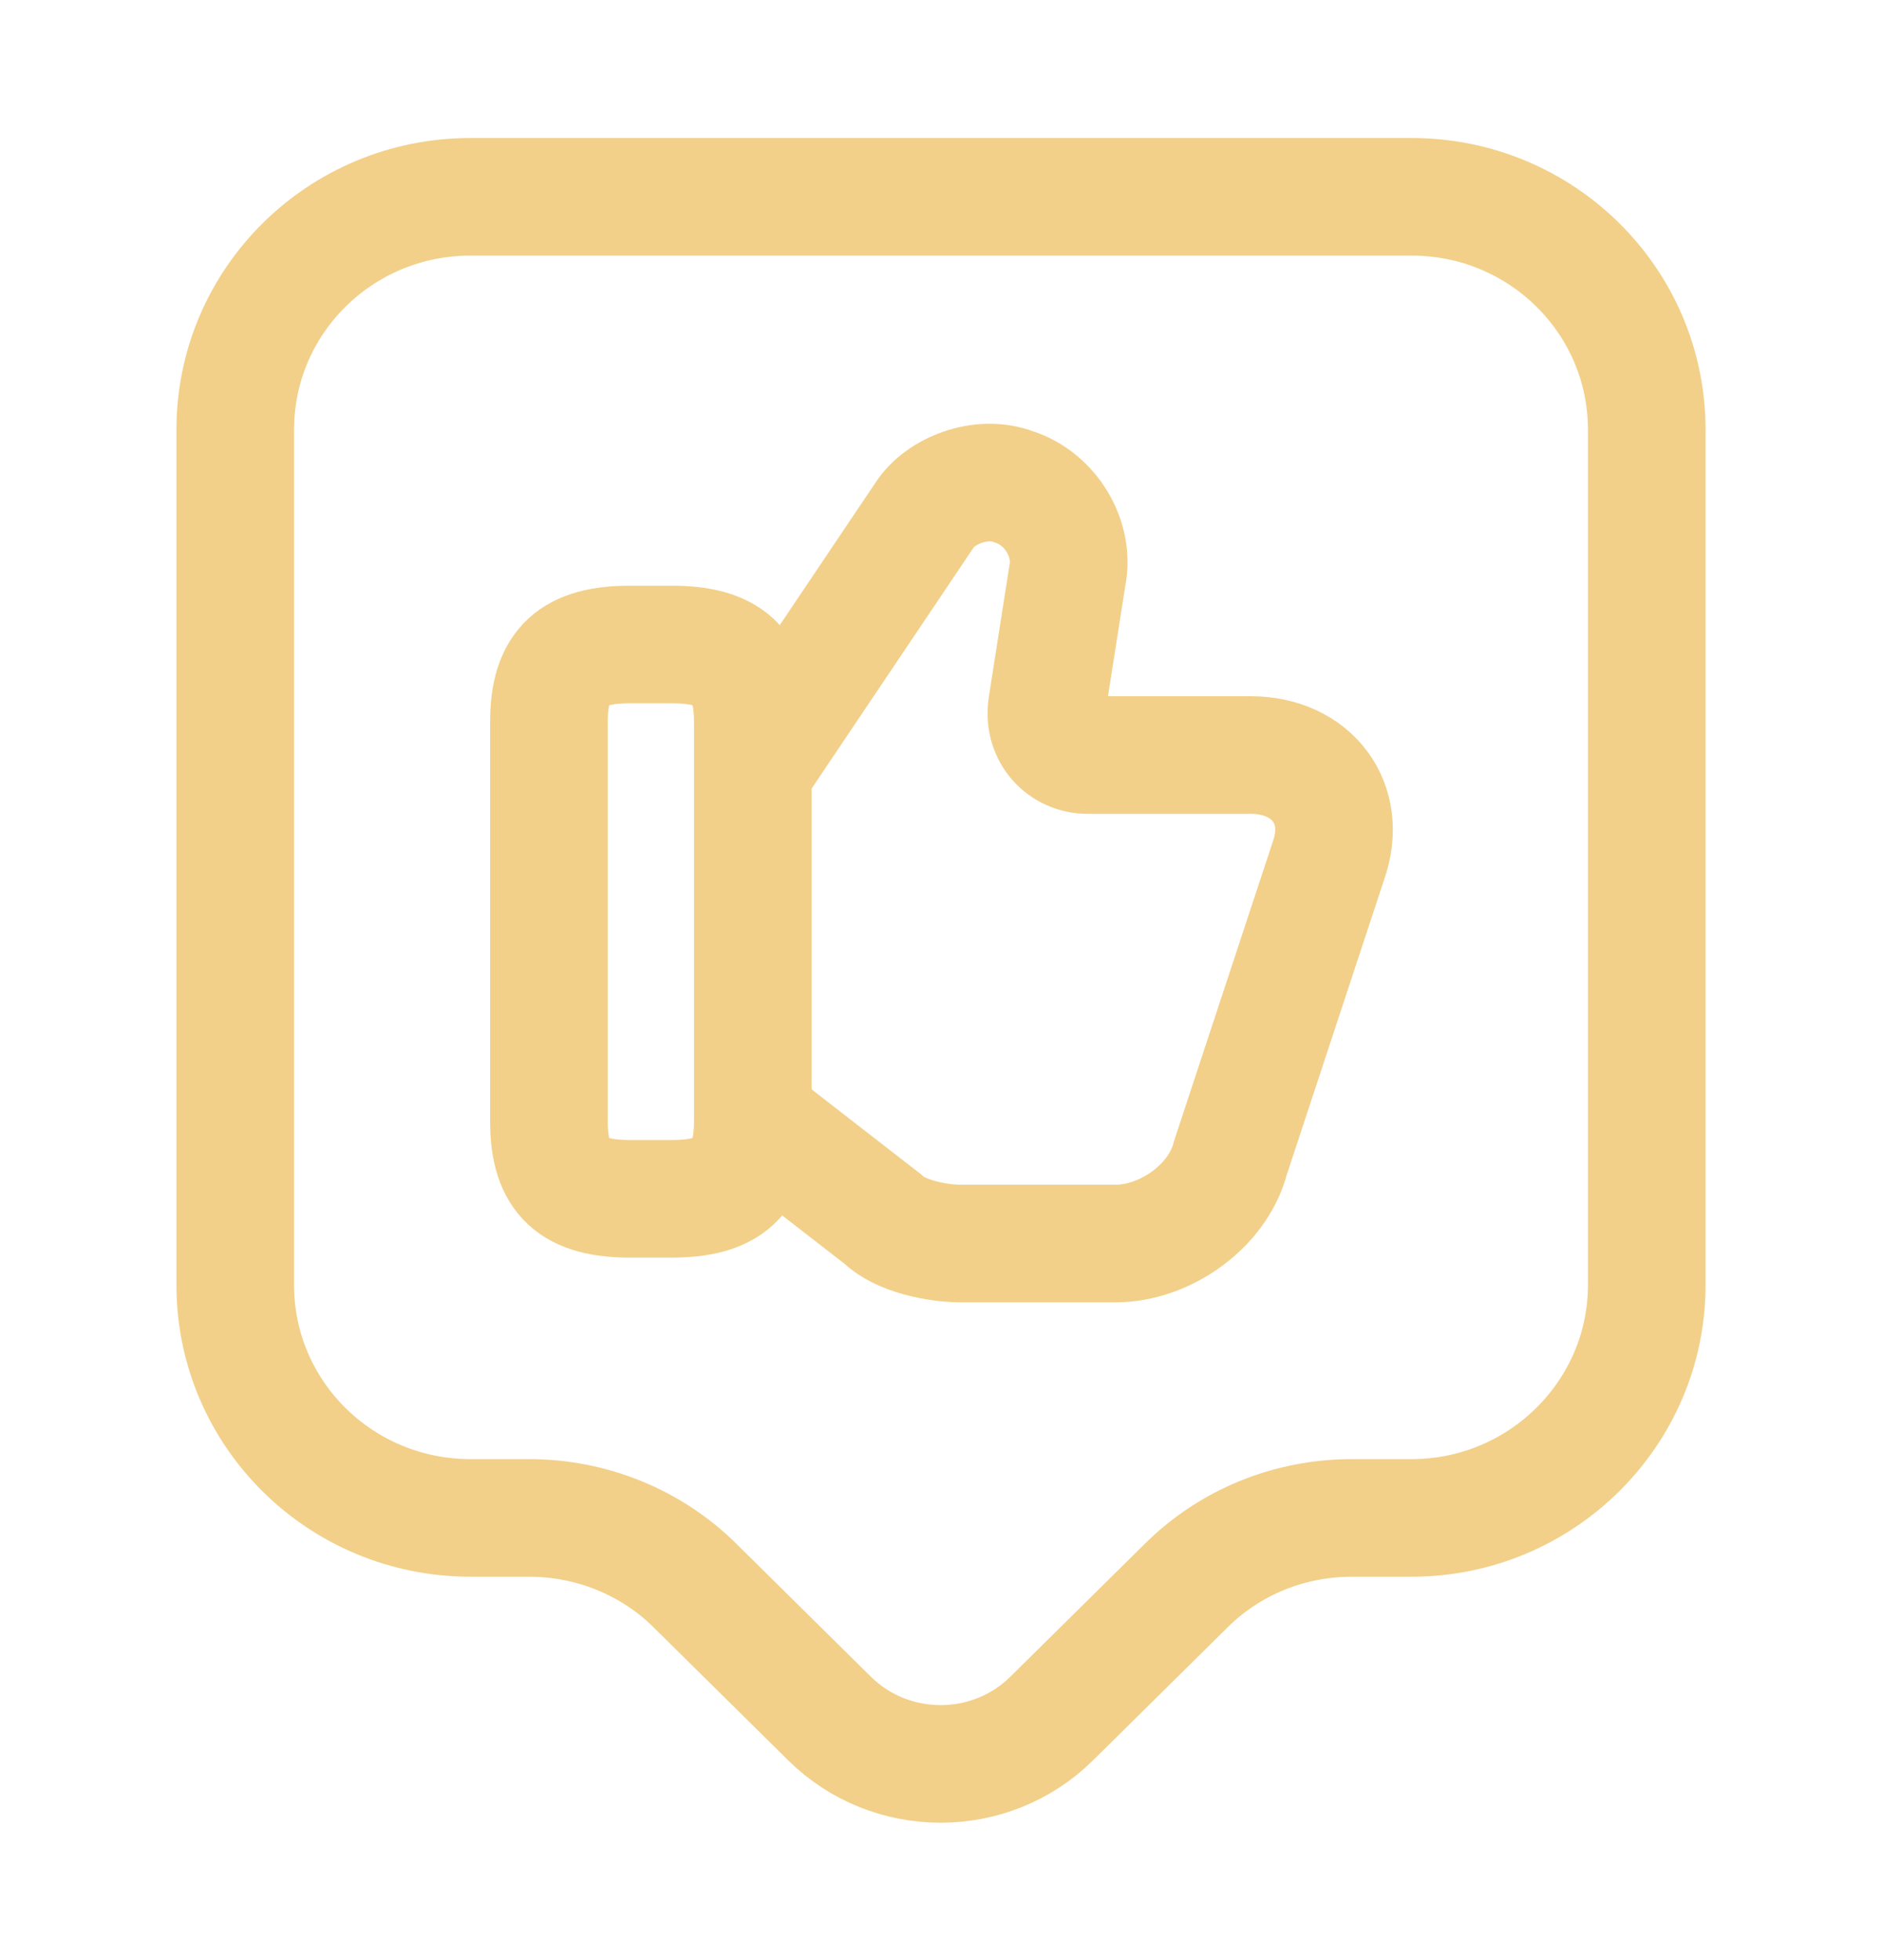 <svg width="24" height="25" viewBox="0 0 24 25" fill="none" xmlns="http://www.w3.org/2000/svg">
<path d="M9.65 14.3L11.26 15.55C11.47 15.76 11.94 15.86 12.25 15.86H14.23C14.85 15.86 15.53 15.39 15.69 14.77L16.94 10.98C17.2 10.25 16.73 9.63 15.95 9.63H13.87C13.56 9.63 13.3 9.37 13.35 9.01L13.61 7.35C13.71 6.88 13.4 6.36 12.93 6.21C12.51 6.05 11.99 6.26 11.79 6.57L9.66 9.74" stroke="#F2D089" stroke-width="1.5" stroke-miterlimit="10"/>
<path d="M7 14.3V9.21C7 8.48 7.31 8.22 8.04 8.22H8.56C9.29 8.22 9.6 8.48 9.6 9.21V14.3C9.6 15.03 9.29 15.29 8.56 15.29H8.04C7.31 15.29 7 15.03 7 14.3Z" stroke="#F2D089" stroke-width="1.5" stroke-linecap="round" stroke-linejoin="round"/>
<path d="M18 19.36H17.24C16.44 19.36 15.68 19.67 15.12 20.23L13.41 21.92C12.63 22.69 11.36 22.69 10.58 21.92L8.87 20.23C8.31 19.67 7.54 19.36 6.75 19.36H6C4.34 19.36 3 18.03 3 16.39V5.48C3 3.84 4.34 2.51 6 2.51H18C19.66 2.51 21 3.84 21 5.48V16.39C21 18.02 19.66 19.36 18 19.36Z" stroke="#F2D089" stroke-width="1.5" stroke-miterlimit="10" stroke-linecap="round" stroke-linejoin="round"/>
</svg>
